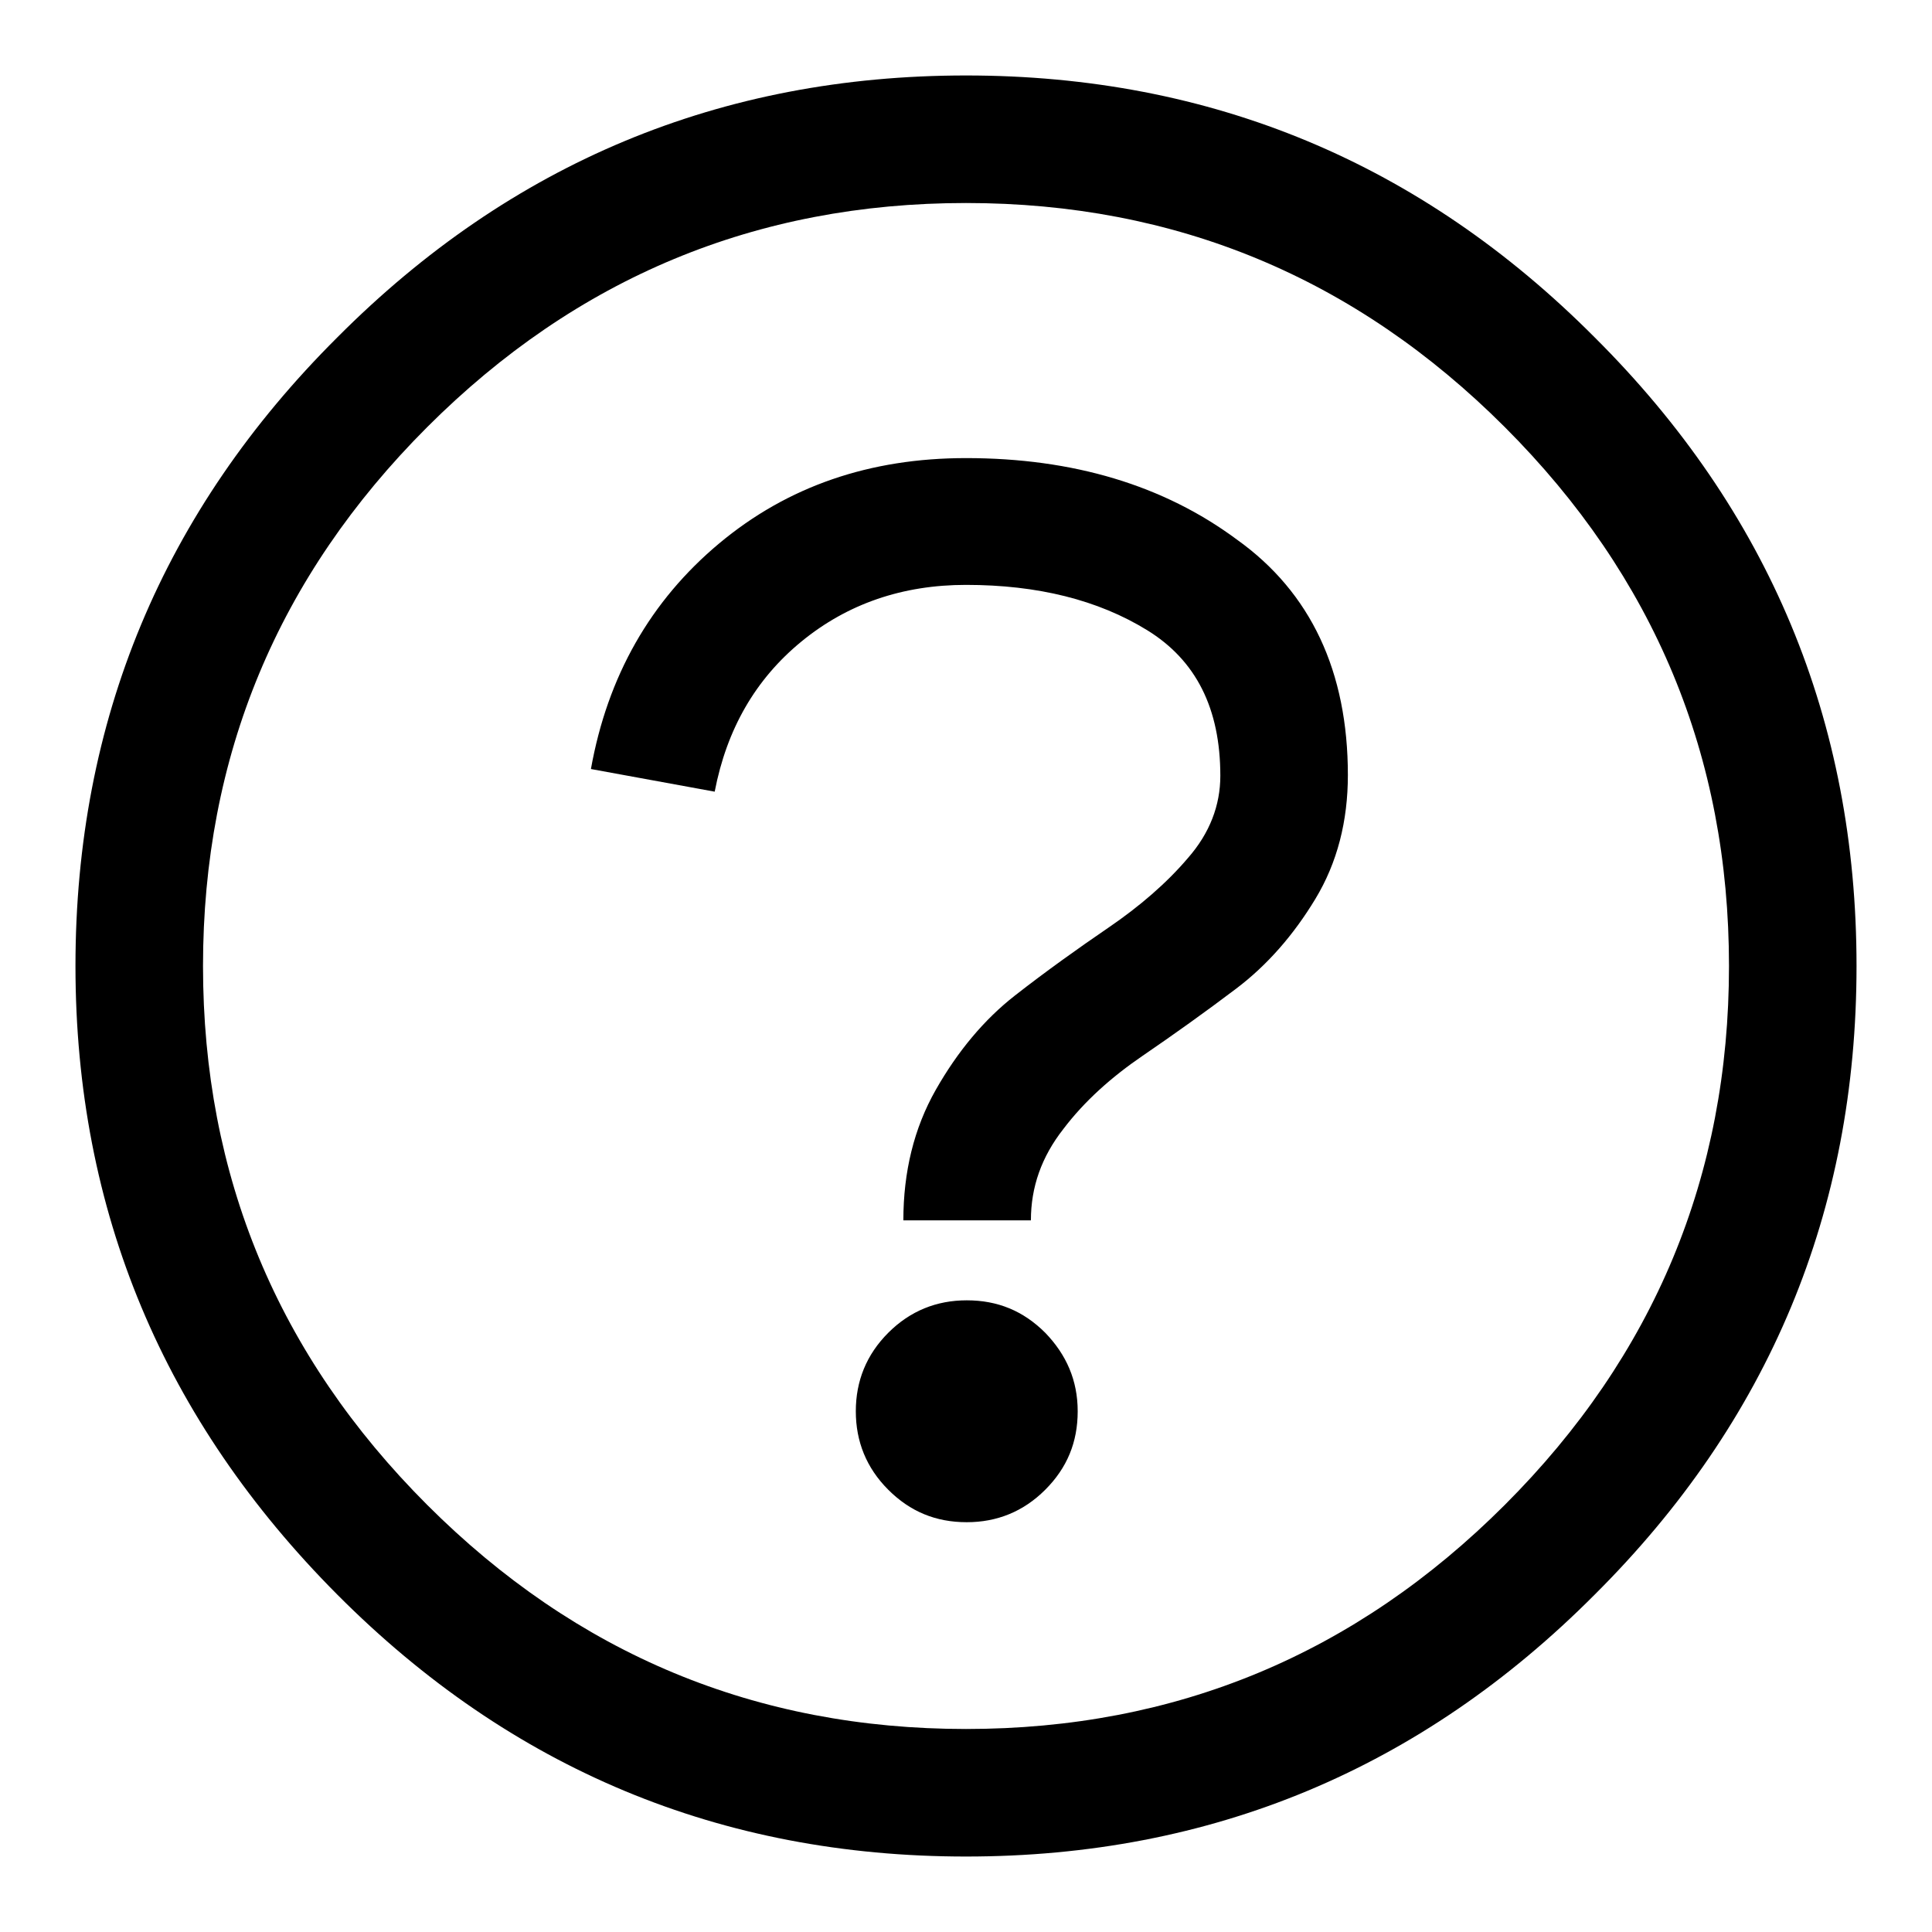 <?xml version="1.0" encoding="utf-8"?>
<!-- Svg Vector Icons : http://www.onlinewebfonts.com/icon -->
<!DOCTYPE svg PUBLIC "-//W3C//DTD SVG 1.1//EN" "http://www.w3.org/Graphics/SVG/1.1/DTD/svg11.dtd">
<svg version="1.1" xmlns="http://www.w3.org/2000/svg" xmlns:xlink="http://www.w3.org/1999/xlink" x="0px" y="0px" viewBox="0 0 256 256" enable-background="new 0 0 256 256" xml:space="preserve">
<g><g><g><path fill="#000000" d="M142.8,187c0,4.1-1.4,7.5-4.3,10.4c-2.9,2.9-6.4,4.3-10.4,4.3c-4.1,0-7.5-1.4-10.4-4.3c-2.9-2.9-4.3-6.4-4.3-10.4s1.4-7.5,4.3-10.4c2.9-2.9,6.4-4.3,10.4-4.3c4.1,0,7.5,1.4,10.4,4.3C141.3,179.5,142.8,182.9,142.8,187z M178.6,102.7c0,6.1-1.4,11.6-4.3,16.4c-2.9,4.8-6.4,8.8-10.5,11.9c-4.1,3.1-8.3,6.1-12.4,8.9c-4.1,2.8-7.7,6-10.5,9.7c-2.9,3.7-4.3,7.7-4.3,12.1h-16.9c0-6.4,1.4-12.2,4.3-17.3s6.4-9.3,10.5-12.5c4.1-3.2,8.3-6.2,12.4-9c4.1-2.8,7.7-5.9,10.5-9.2c2.9-3.3,4.3-7,4.3-10.9c0-8.9-3.2-15.3-9.7-19.3c-6.5-4-14.5-6-24-6c-8.4,0-15.7,2.5-21.8,7.5c-6.1,5-9.9,11.6-11.5,19.9l-16.4-3c2.2-12.3,7.9-22.3,17-29.9c9.1-7.6,20-11.3,32.7-11.3c14.2,0,26.2,3.6,35.9,10.8C173.7,78.5,178.6,89,178.6,102.7z M229.1,128c0-27.8-9.9-51.6-29.7-71.4S155.8,26.9,128,26.9c-27.8,0-51.6,9.9-71.4,29.7S26.9,100.2,26.9,128s9.9,51.6,29.7,71.4c19.8,19.8,43.6,29.7,71.4,29.7c27.8,0,51.6-9.9,71.4-29.7C219.2,179.6,229.1,155.8,229.1,128z M246,128c0,32.5-11.6,60.3-34.7,83.3C188.3,234.4,160.5,246,128,246c-32.5,0-60.3-11.6-83.3-34.7S10,160.5,10,128c0-32.5,11.6-60.3,34.7-83.3C67.7,21.6,95.5,10,128,10c32.5,0,60.3,11.6,83.3,34.7C234.4,67.7,246,95.5,246,128z"/></g></g></g>
</svg>
